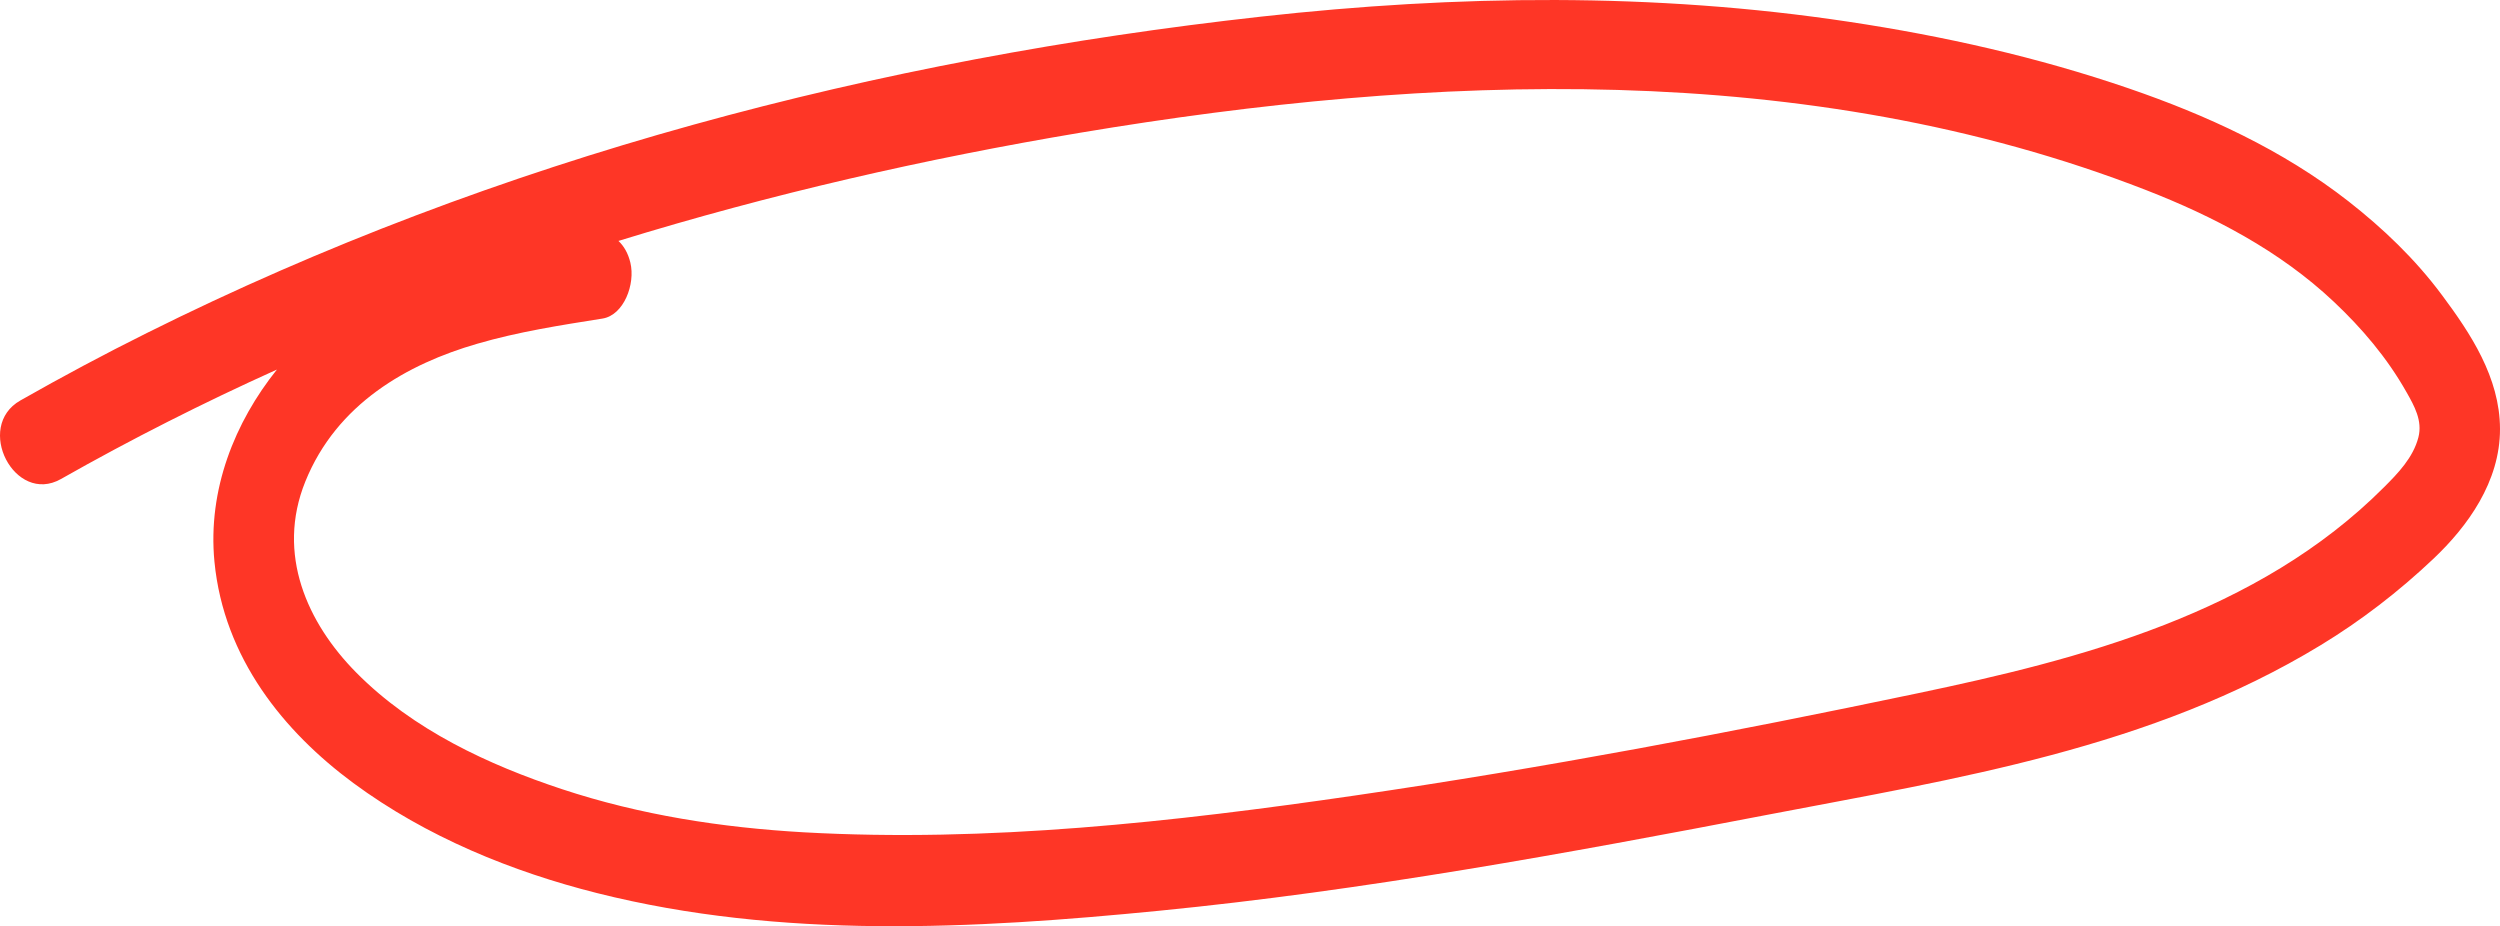 <?xml version="1.0" encoding="UTF-8"?> <svg xmlns="http://www.w3.org/2000/svg" width="305" height="113" viewBox="0 0 305 113" fill="none"><path d="M297.933 36.018C294.653 31.595 290.719 27.857 286.541 24.582C278.446 18.254 269.111 14.016 259.743 10.796C248.58 6.966 237.106 4.394 225.551 2.655C201.789 -0.935 177.716 -0.621 153.888 2.025C107.309 7.188 60.844 19.216 17.921 40.625C12.715 43.216 7.558 45.973 2.482 48.859C-3.148 52.061 1.797 61.627 7.427 58.445C16.044 53.56 24.841 49.119 33.785 45.085C28.66 51.487 25.315 59.721 26.163 68.529C27.306 80.317 34.666 89.291 43.104 95.527C52.031 102.115 62.493 106.352 72.856 108.961C95.281 114.605 118.733 113.347 141.452 111.108C166.389 108.647 191.115 104.113 215.775 99.376C238.641 94.99 262.42 91.308 283.13 78.707C288.027 75.728 292.629 72.193 296.889 68.159C301.034 64.237 305.016 58.778 305 52.32C304.984 46.028 301.36 40.625 297.949 36.036L297.933 36.018ZM295.044 53.356C294.408 55.836 292.515 57.779 290.866 59.425C275.443 74.895 253.655 80.446 233.989 84.573C211.238 89.347 188.324 93.695 165.361 97.044C143.133 100.283 120.48 102.799 98.055 101.541C88.067 100.967 78.144 99.45 68.531 96.267C59.702 93.344 50.383 89.069 43.447 82.037C37.506 76.024 33.671 67.623 37.245 58.759C41.08 49.248 49.714 44.4 58.217 41.939C63.227 40.477 68.368 39.681 73.493 38.867C76.104 38.46 77.54 34.667 76.904 32.039C76.626 30.892 76.121 30.022 75.451 29.393C93.992 23.675 112.874 19.364 131.855 16.181C174.533 9.038 220.459 7.096 261.832 23.194C269.943 26.358 278.104 30.559 284.746 36.832C288.124 40.014 291.225 43.641 293.592 47.842C294.538 49.507 295.567 51.321 295.044 53.356Z" fill="#FE3626"></path></svg> 